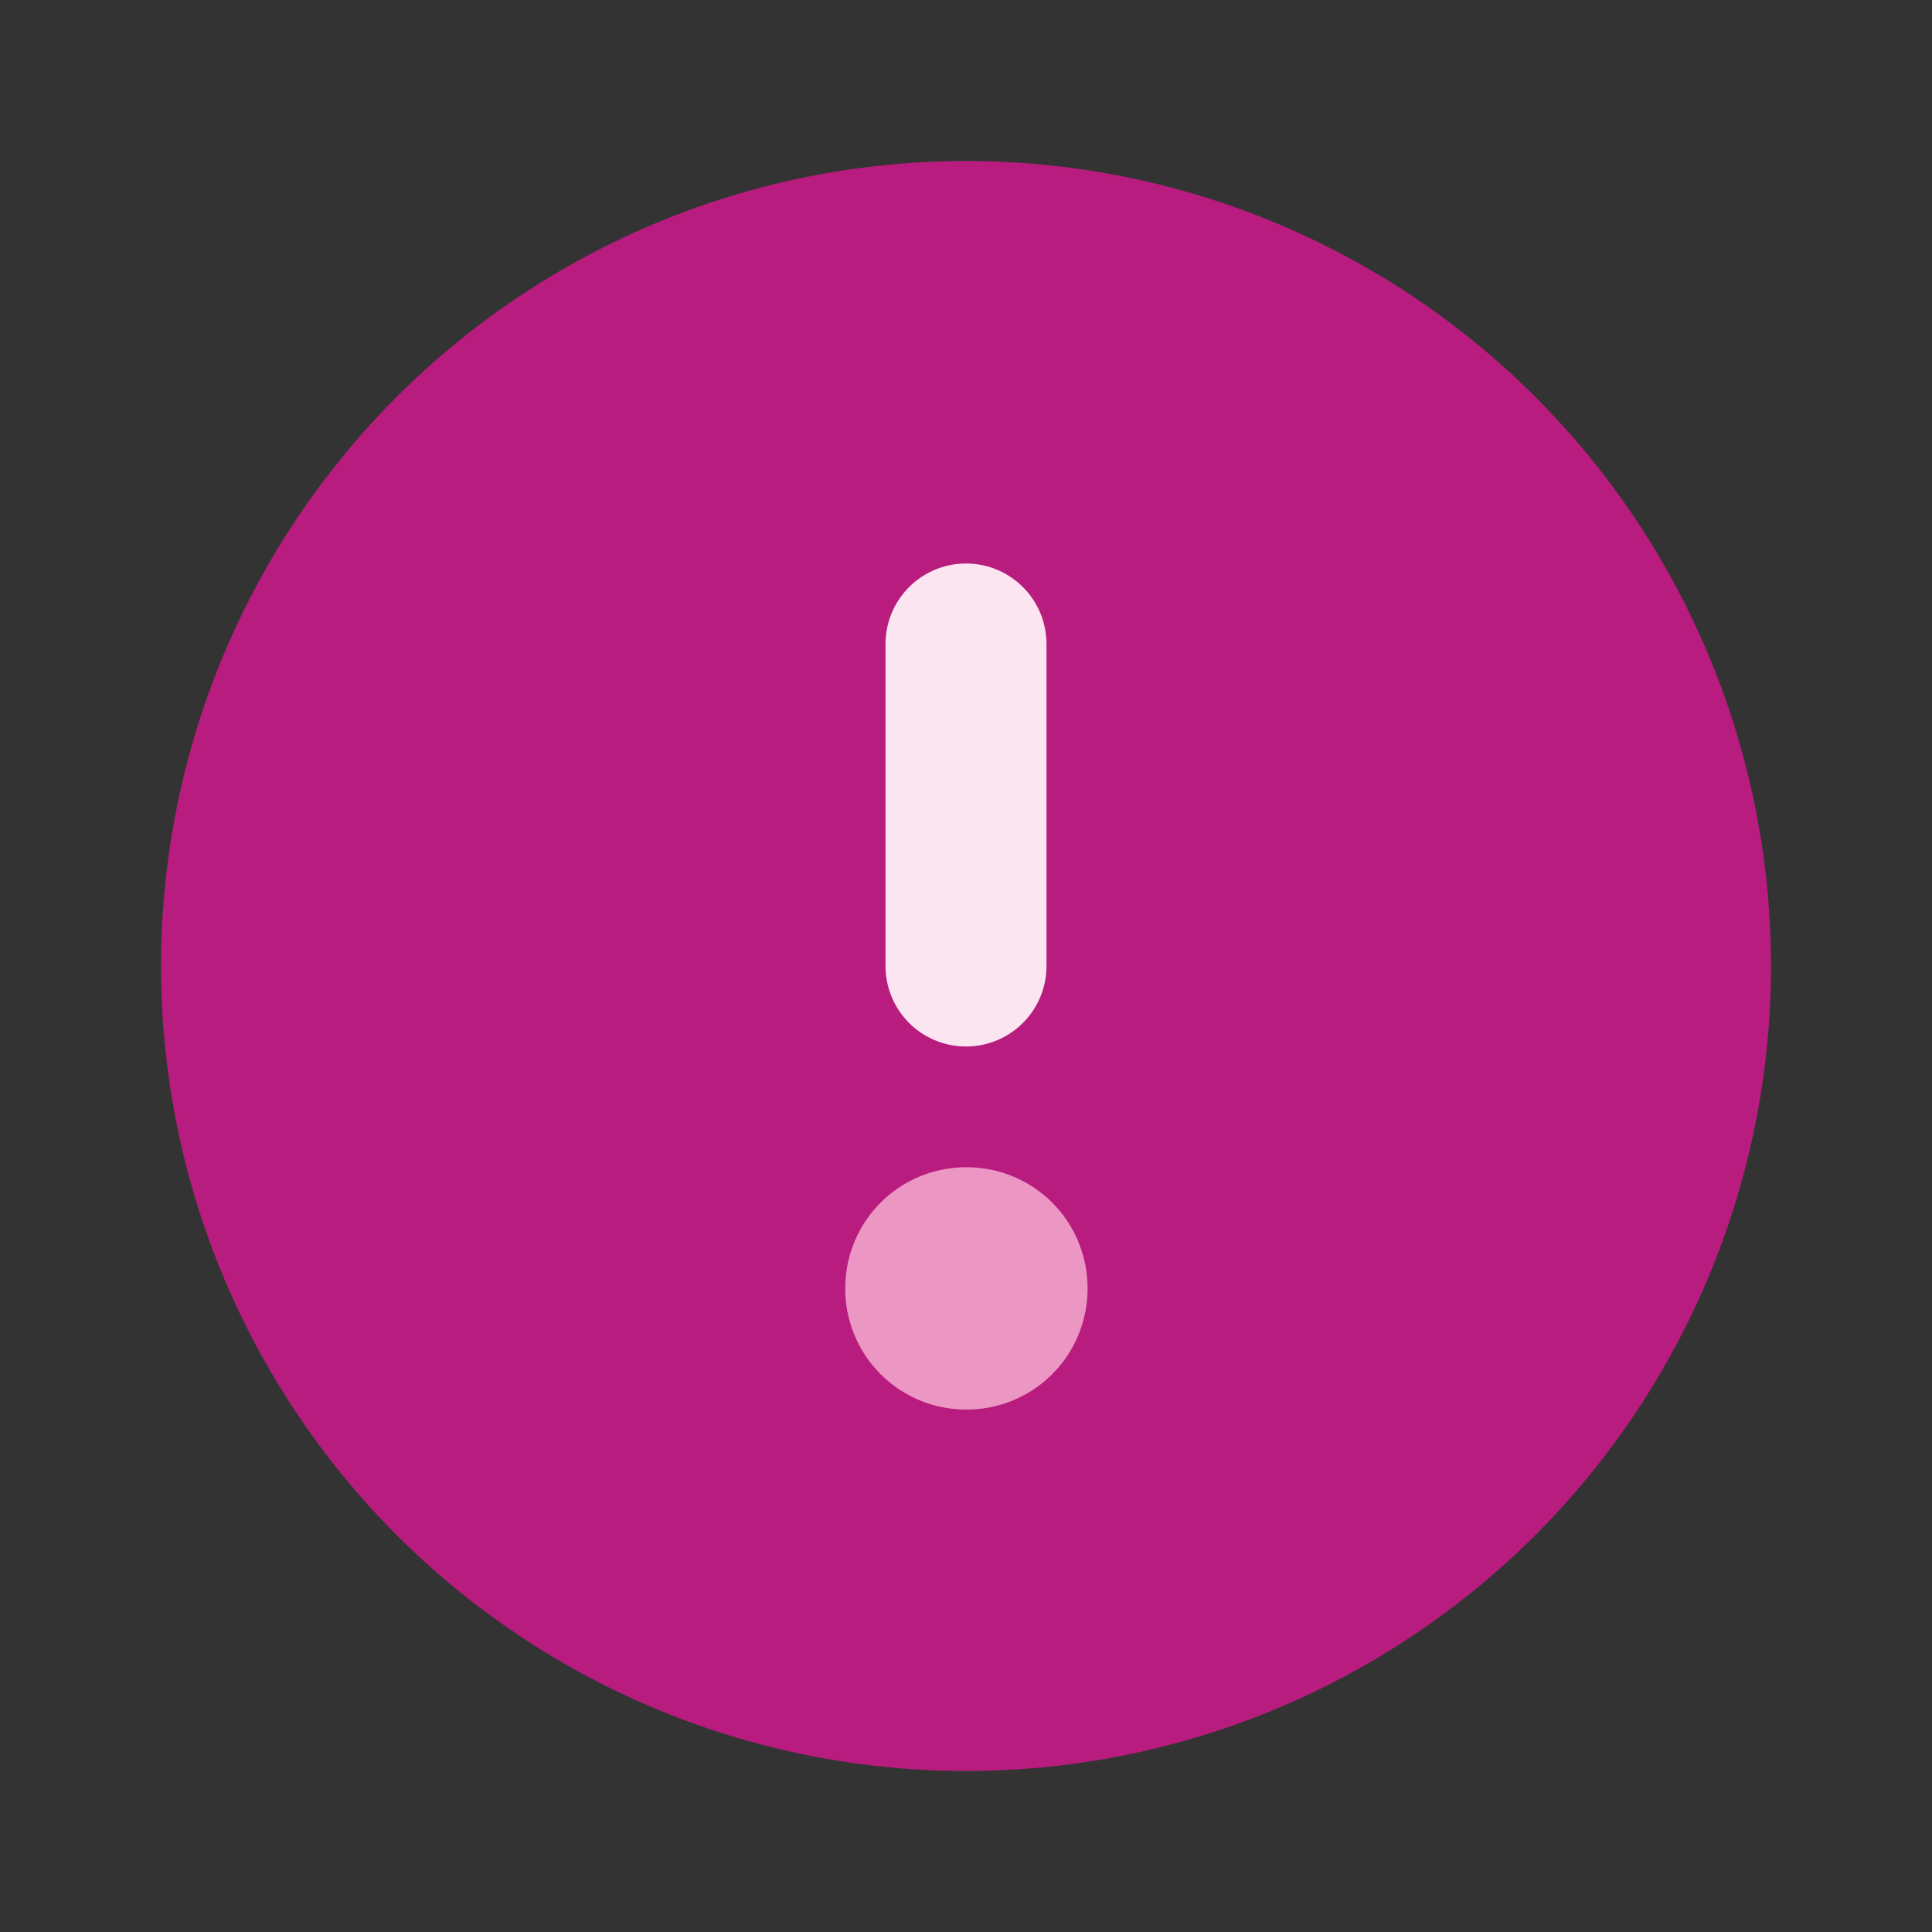 <svg width="24" height="24" viewBox="0 0 24 24" fill="none" xmlns="http://www.w3.org/2000/svg">
<rect x="0" y="0" width="24" height="24" fill="#333333" stroke="none"/>
<g clip-path="url(#clip0_4871_57972)">
<circle cx="12" cy="12" r="9" fill="#B81C7E" stroke="#B81C7E" stroke-width="2" stroke-linecap="round" stroke-linejoin="round"/>
<rect x="12" y="16" width="0.01" height="0.01" stroke="#EC96C4" stroke-width="3" stroke-linejoin="round"/>
<path d="M12 12L12 8" stroke="#FAE5F0" stroke-width="2" stroke-linecap="round" stroke-linejoin="round"/>
</g>
<defs>
<clipPath id="clip0_4871_57972">
<rect width="24" height="24" fill="white"/>
</clipPath>
</defs>
</svg>
